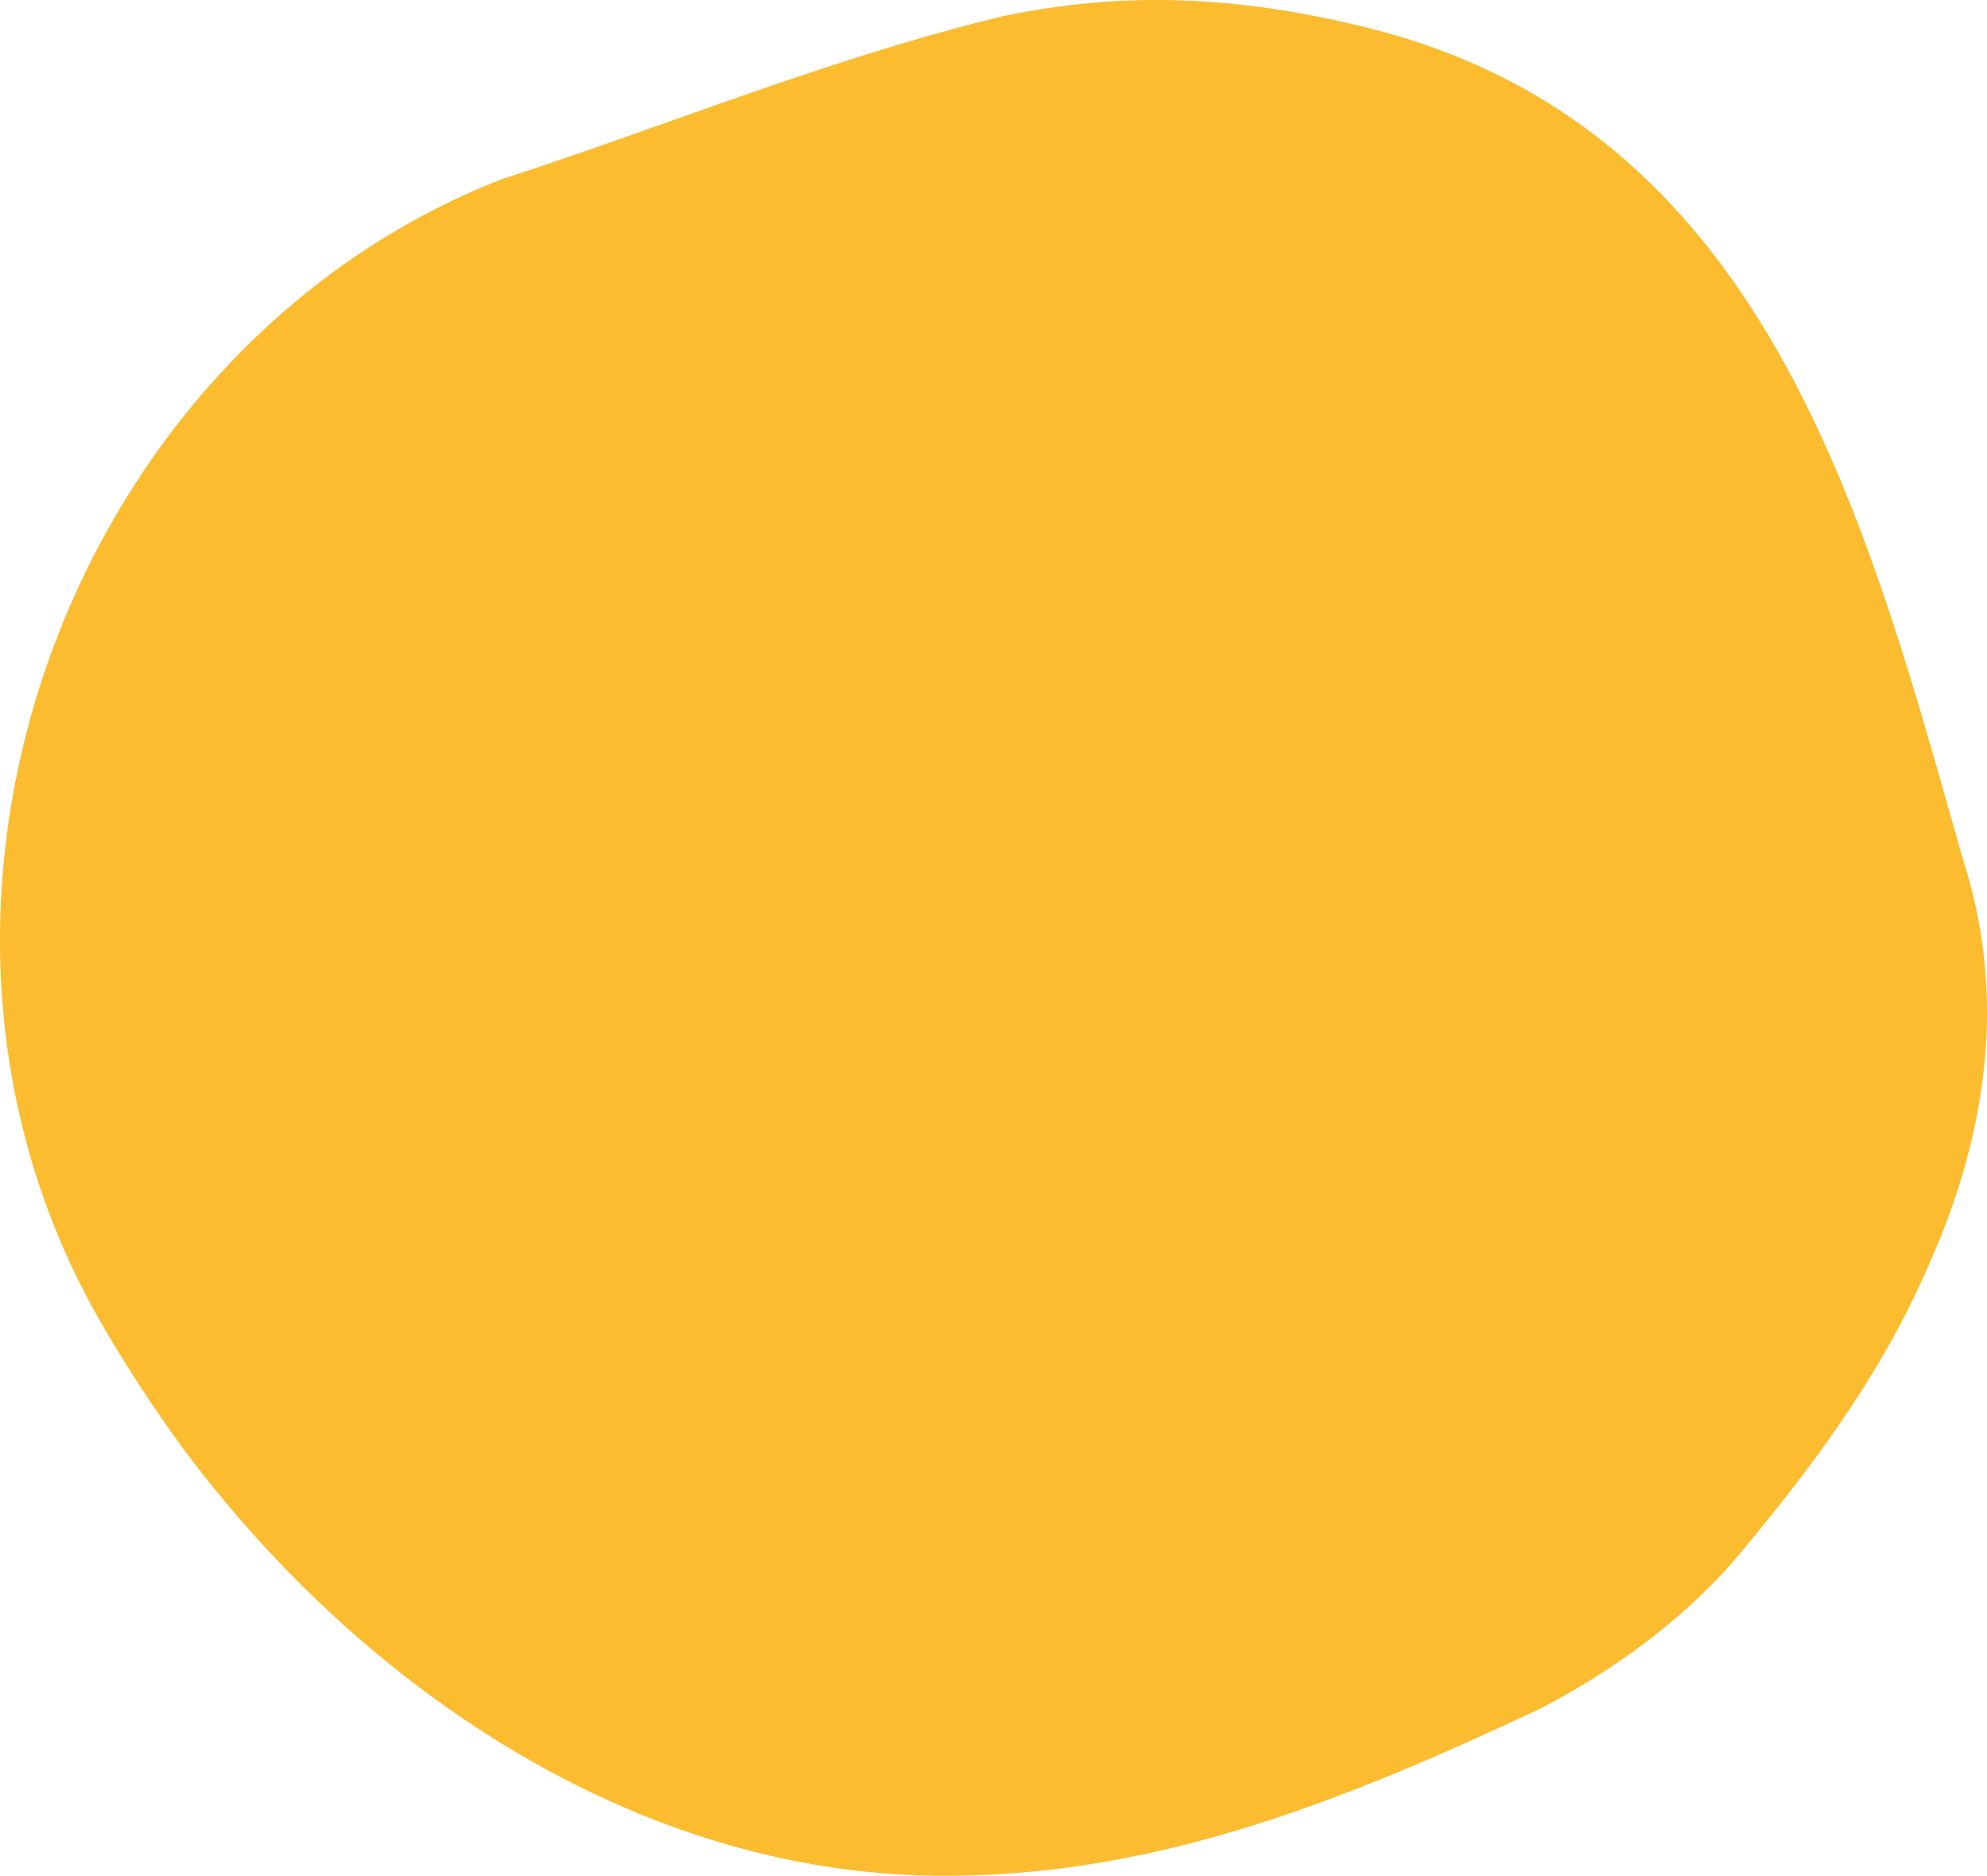 <?xml version="1.0" encoding="UTF-8"?> <svg xmlns="http://www.w3.org/2000/svg" fill="none" viewBox="0 0 196 185"><path fill="#FBBC30" d="M191.623 121.524a76.05 76.05 0 0 1-.849 2.026c-4.733 11.394-11.571 20.631-19.667 30.301-5.108 5.881-11.901 10.894-19.141 14.65-19.339 9.092-37.808 16.499-58.7 16.499h-.626c-29.613-.197-56.547-18.157-74.26-41.714-3.16-4.283-6.213-8.914-8.99-13.848C-13.26 88.724 7.005 34.34 49.401 17.709A540.97 540.97 0 0 0 60.597 13.9c12.705-4.46 25.33-9.163 38.408-12.32C104.093.526 109.076 0 114.085 0c6.714 0 13.454.928 20.444 2.651 39.711 9.592 49.558 48.55 59.075 82.027 3.91 12.045 2.883 24.439-1.981 36.833v.013Z"></path></svg> 